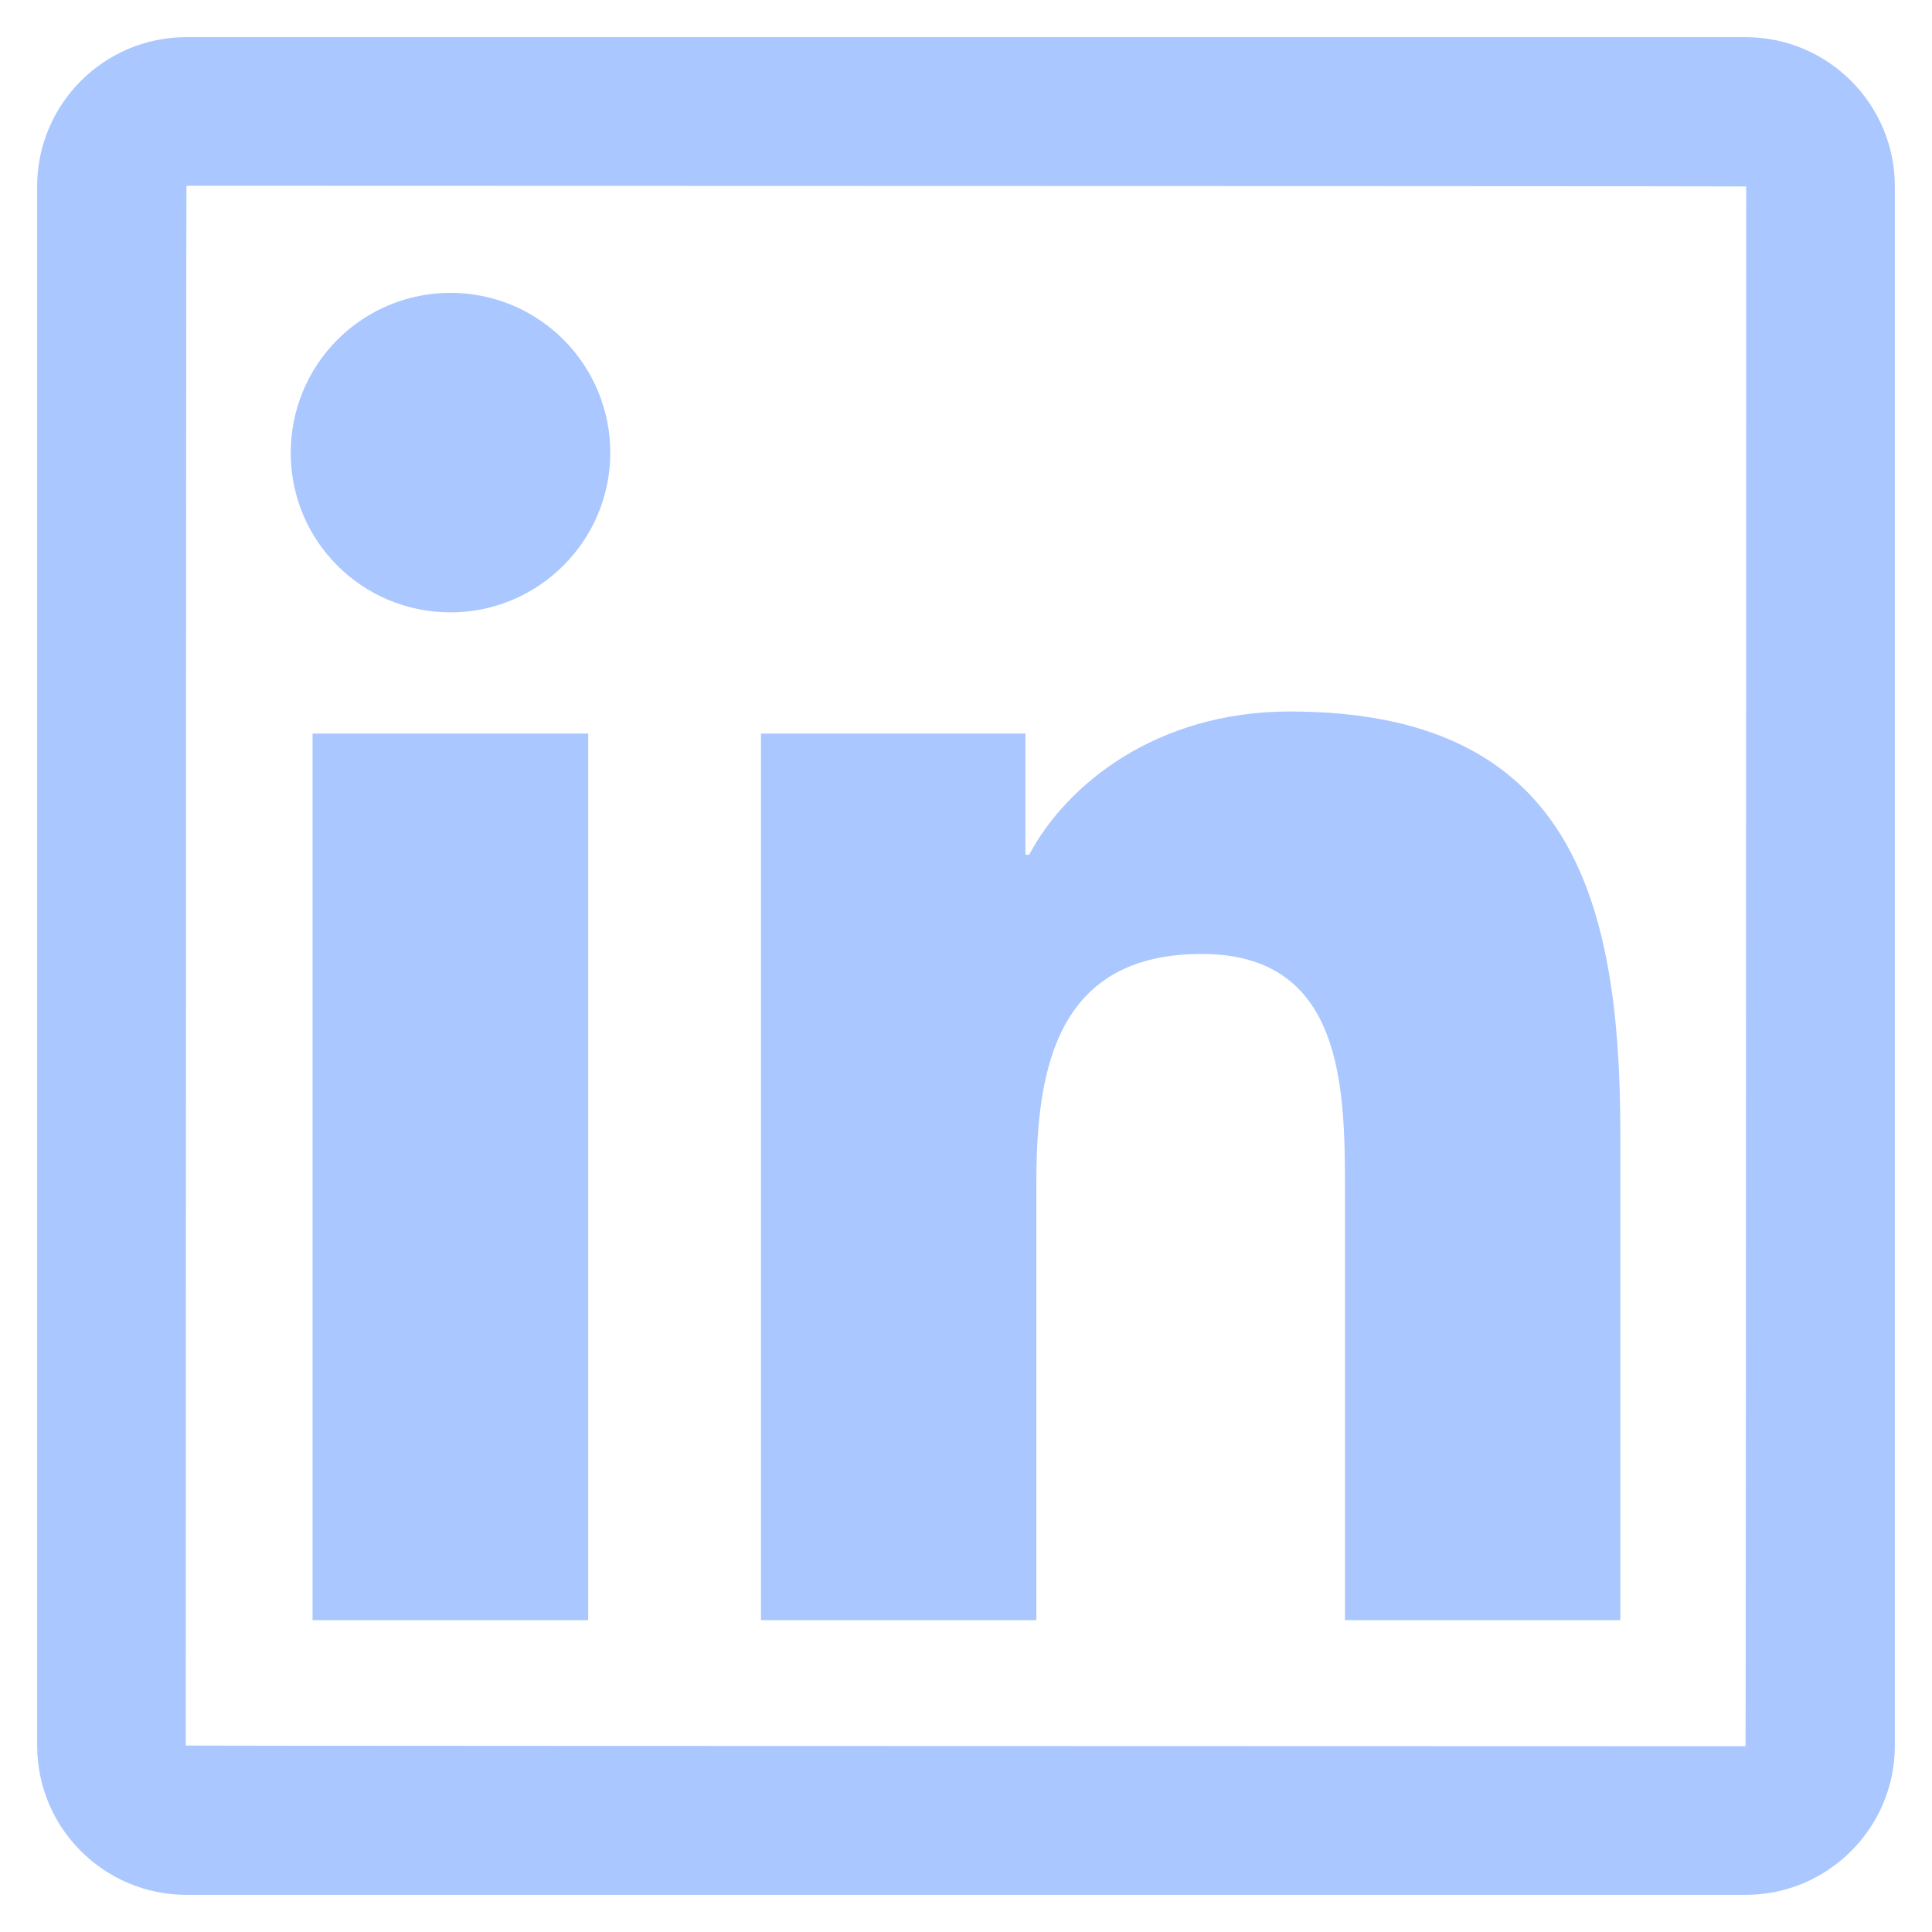 <svg width="26" height="26" viewBox="0 0 26 26" fill="none" xmlns="http://www.w3.org/2000/svg">
<path d="M23.491 0.5H2.509C1.4 0.5 0.5 1.4 0.5 2.509V23.491C0.5 24.6 1.4 25.5 2.509 25.5H23.491C24.6 25.5 25.5 24.6 25.5 23.491V2.509C25.5 1.4 24.6 0.5 23.491 0.5ZM23.491 23.5C9.497 23.497 2.5 23.494 2.5 23.491C2.503 9.497 2.506 2.5 2.509 2.5C16.503 2.503 23.5 2.506 23.5 2.509C23.497 16.503 23.494 23.5 23.491 23.5ZM4.206 9.872H7.916V21.803H4.206V9.872ZM6.062 8.241C7.247 8.241 8.213 7.278 8.213 6.091C8.213 5.808 8.157 5.529 8.049 5.268C7.941 5.007 7.782 4.77 7.583 4.57C7.383 4.371 7.146 4.212 6.885 4.104C6.624 3.996 6.345 3.941 6.062 3.941C5.78 3.941 5.501 3.996 5.24 4.104C4.979 4.212 4.742 4.371 4.542 4.57C4.343 4.77 4.184 5.007 4.076 5.268C3.968 5.529 3.913 5.808 3.913 6.091C3.909 7.278 4.872 8.241 6.062 8.241ZM13.947 15.9C13.947 14.344 14.244 12.838 16.172 12.838C18.072 12.838 18.1 14.616 18.1 16V21.803H21.806V15.259C21.806 12.047 21.113 9.575 17.359 9.575C15.556 9.575 14.347 10.566 13.85 11.503H13.8V9.872H10.241V21.803H13.947V15.9Z" fill="#AAC7FF"/>
</svg>
